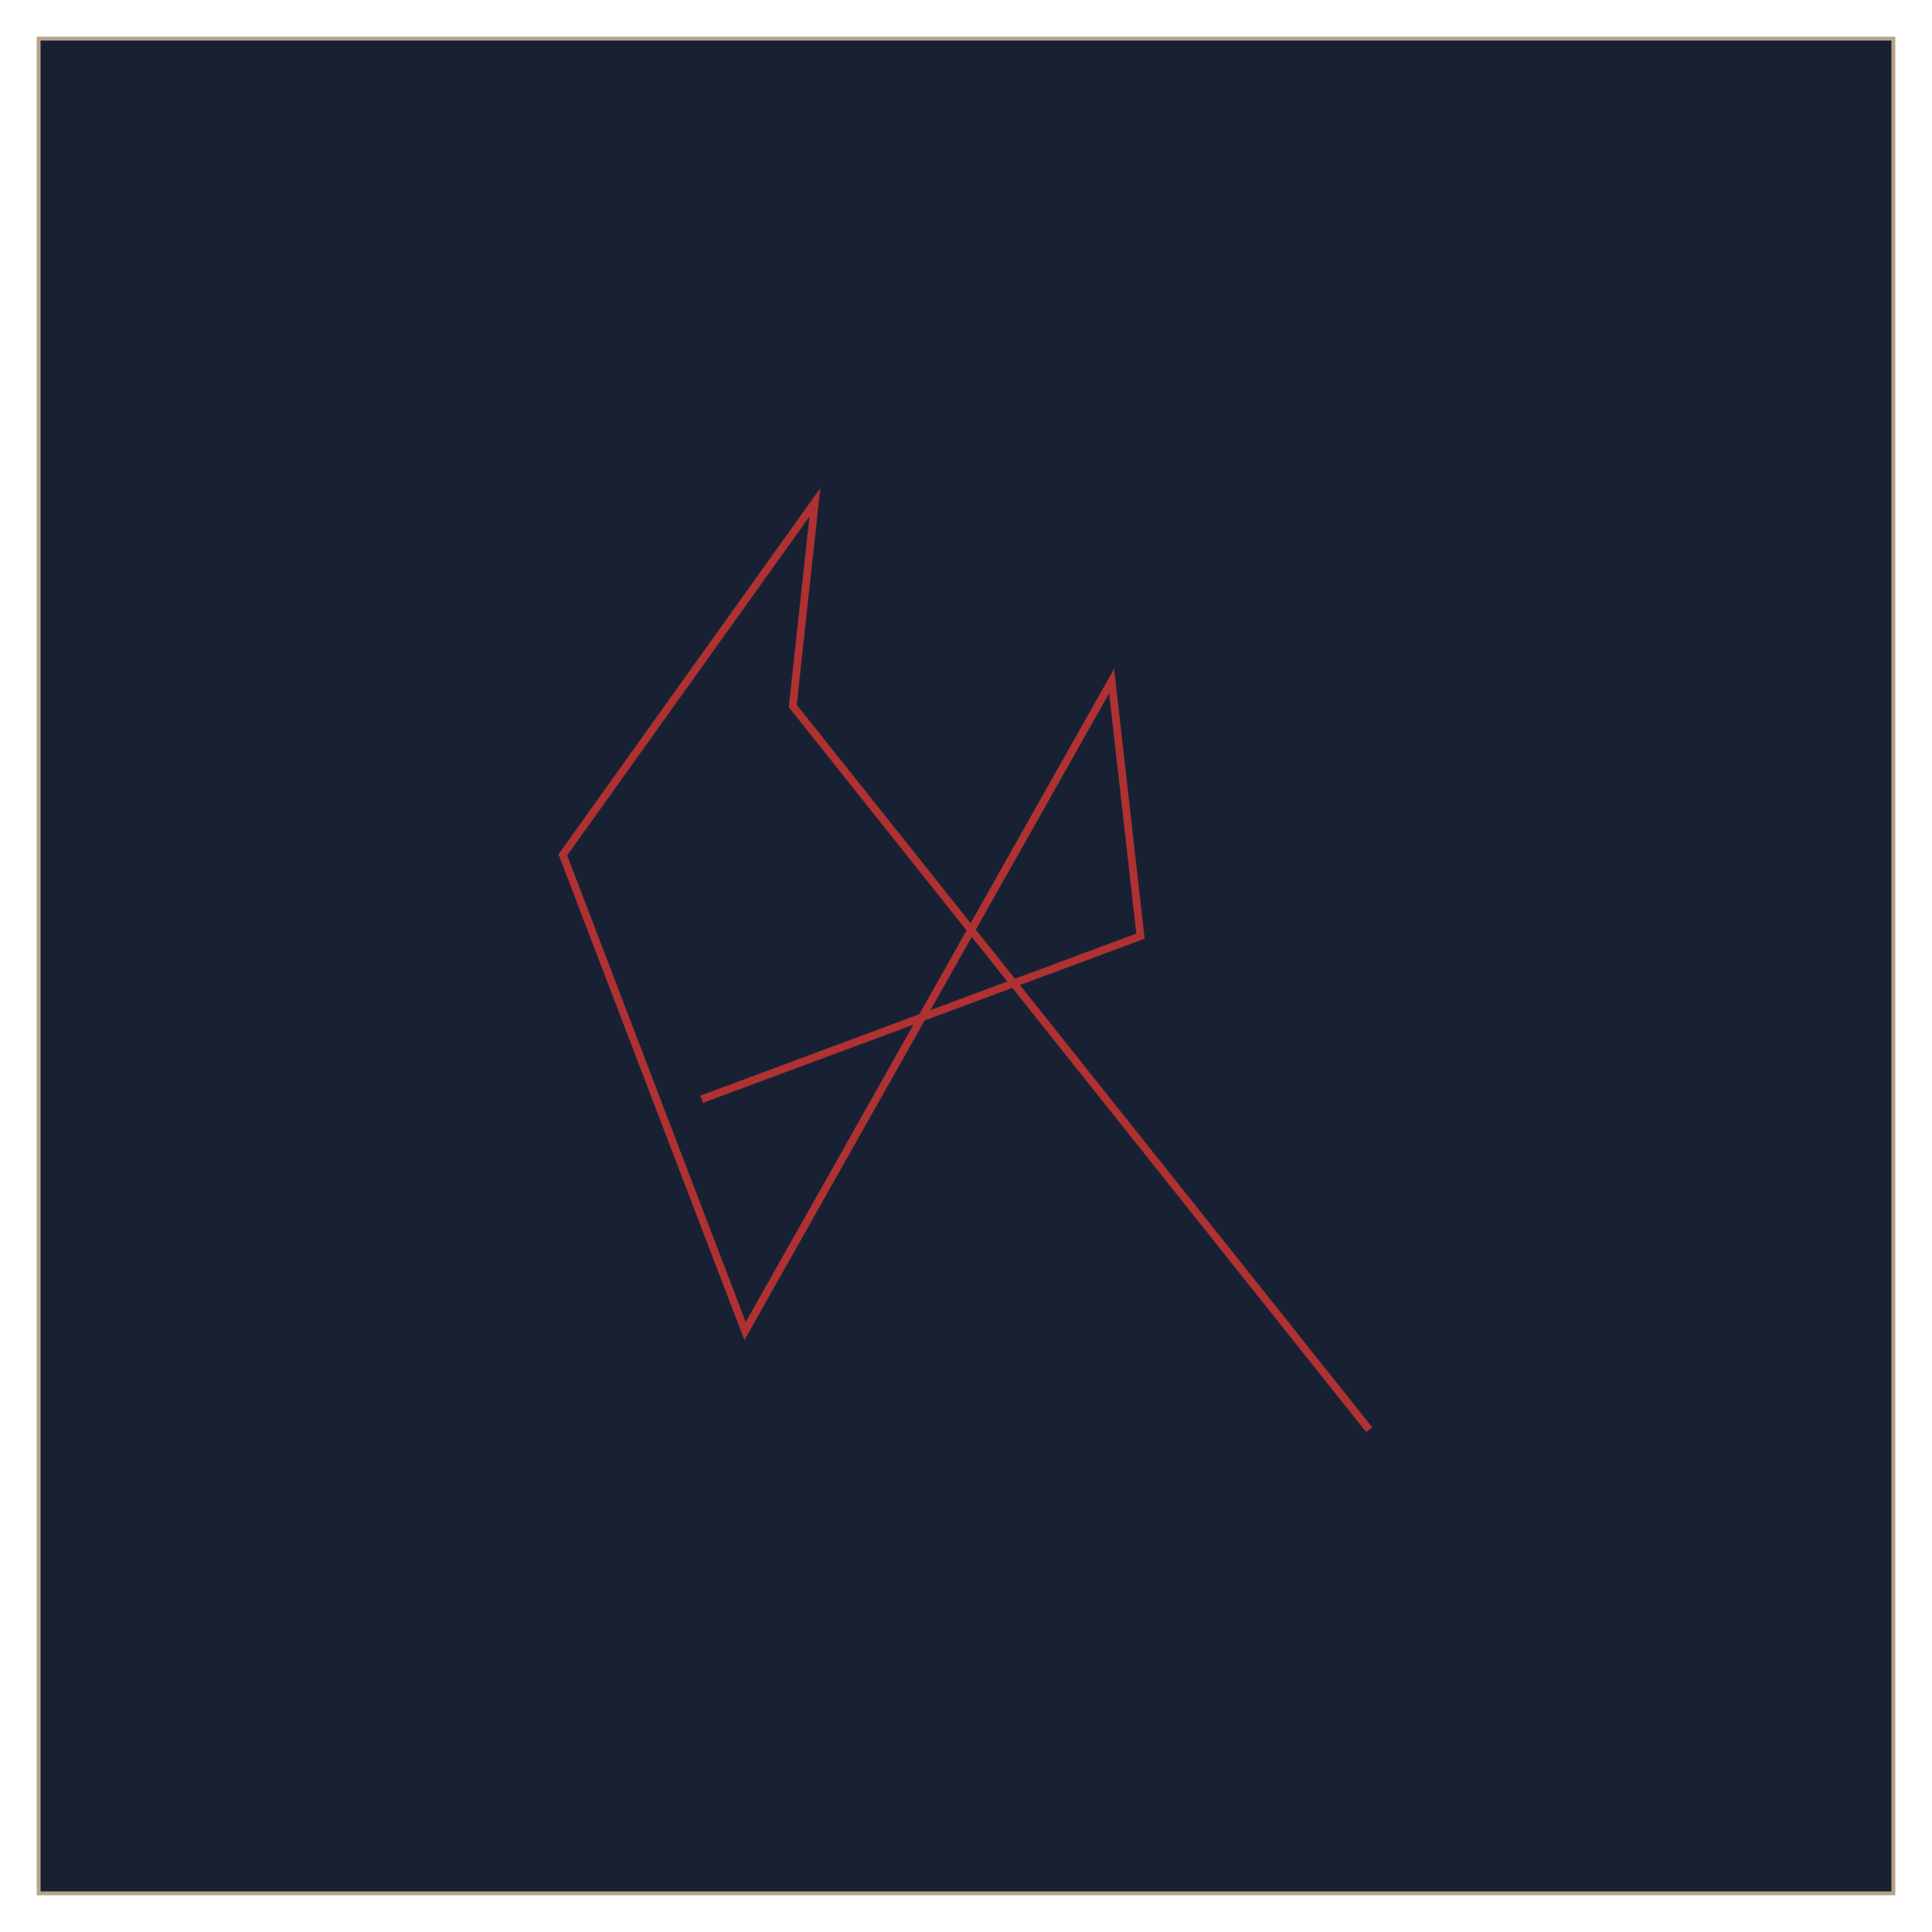 <svg xmlns="http://www.w3.org/2000/svg" width="500" height="500" viewBox="0 0 500 500"><rect x="10" y="10" width="480" height="480" fill="#182134" fill-opacity="1" stroke="#b6a58b" stroke-width="1" stroke-opacity="1"></rect><path fill="none" stroke="#af3131" stroke-width="2" d="M181.573,284.491 L295.155,242.273 L287.689,176.233 L192.825,344.486 L145.661,221.226 L210.895,130 L205.162,182.709 L354.339,370"></path></svg>